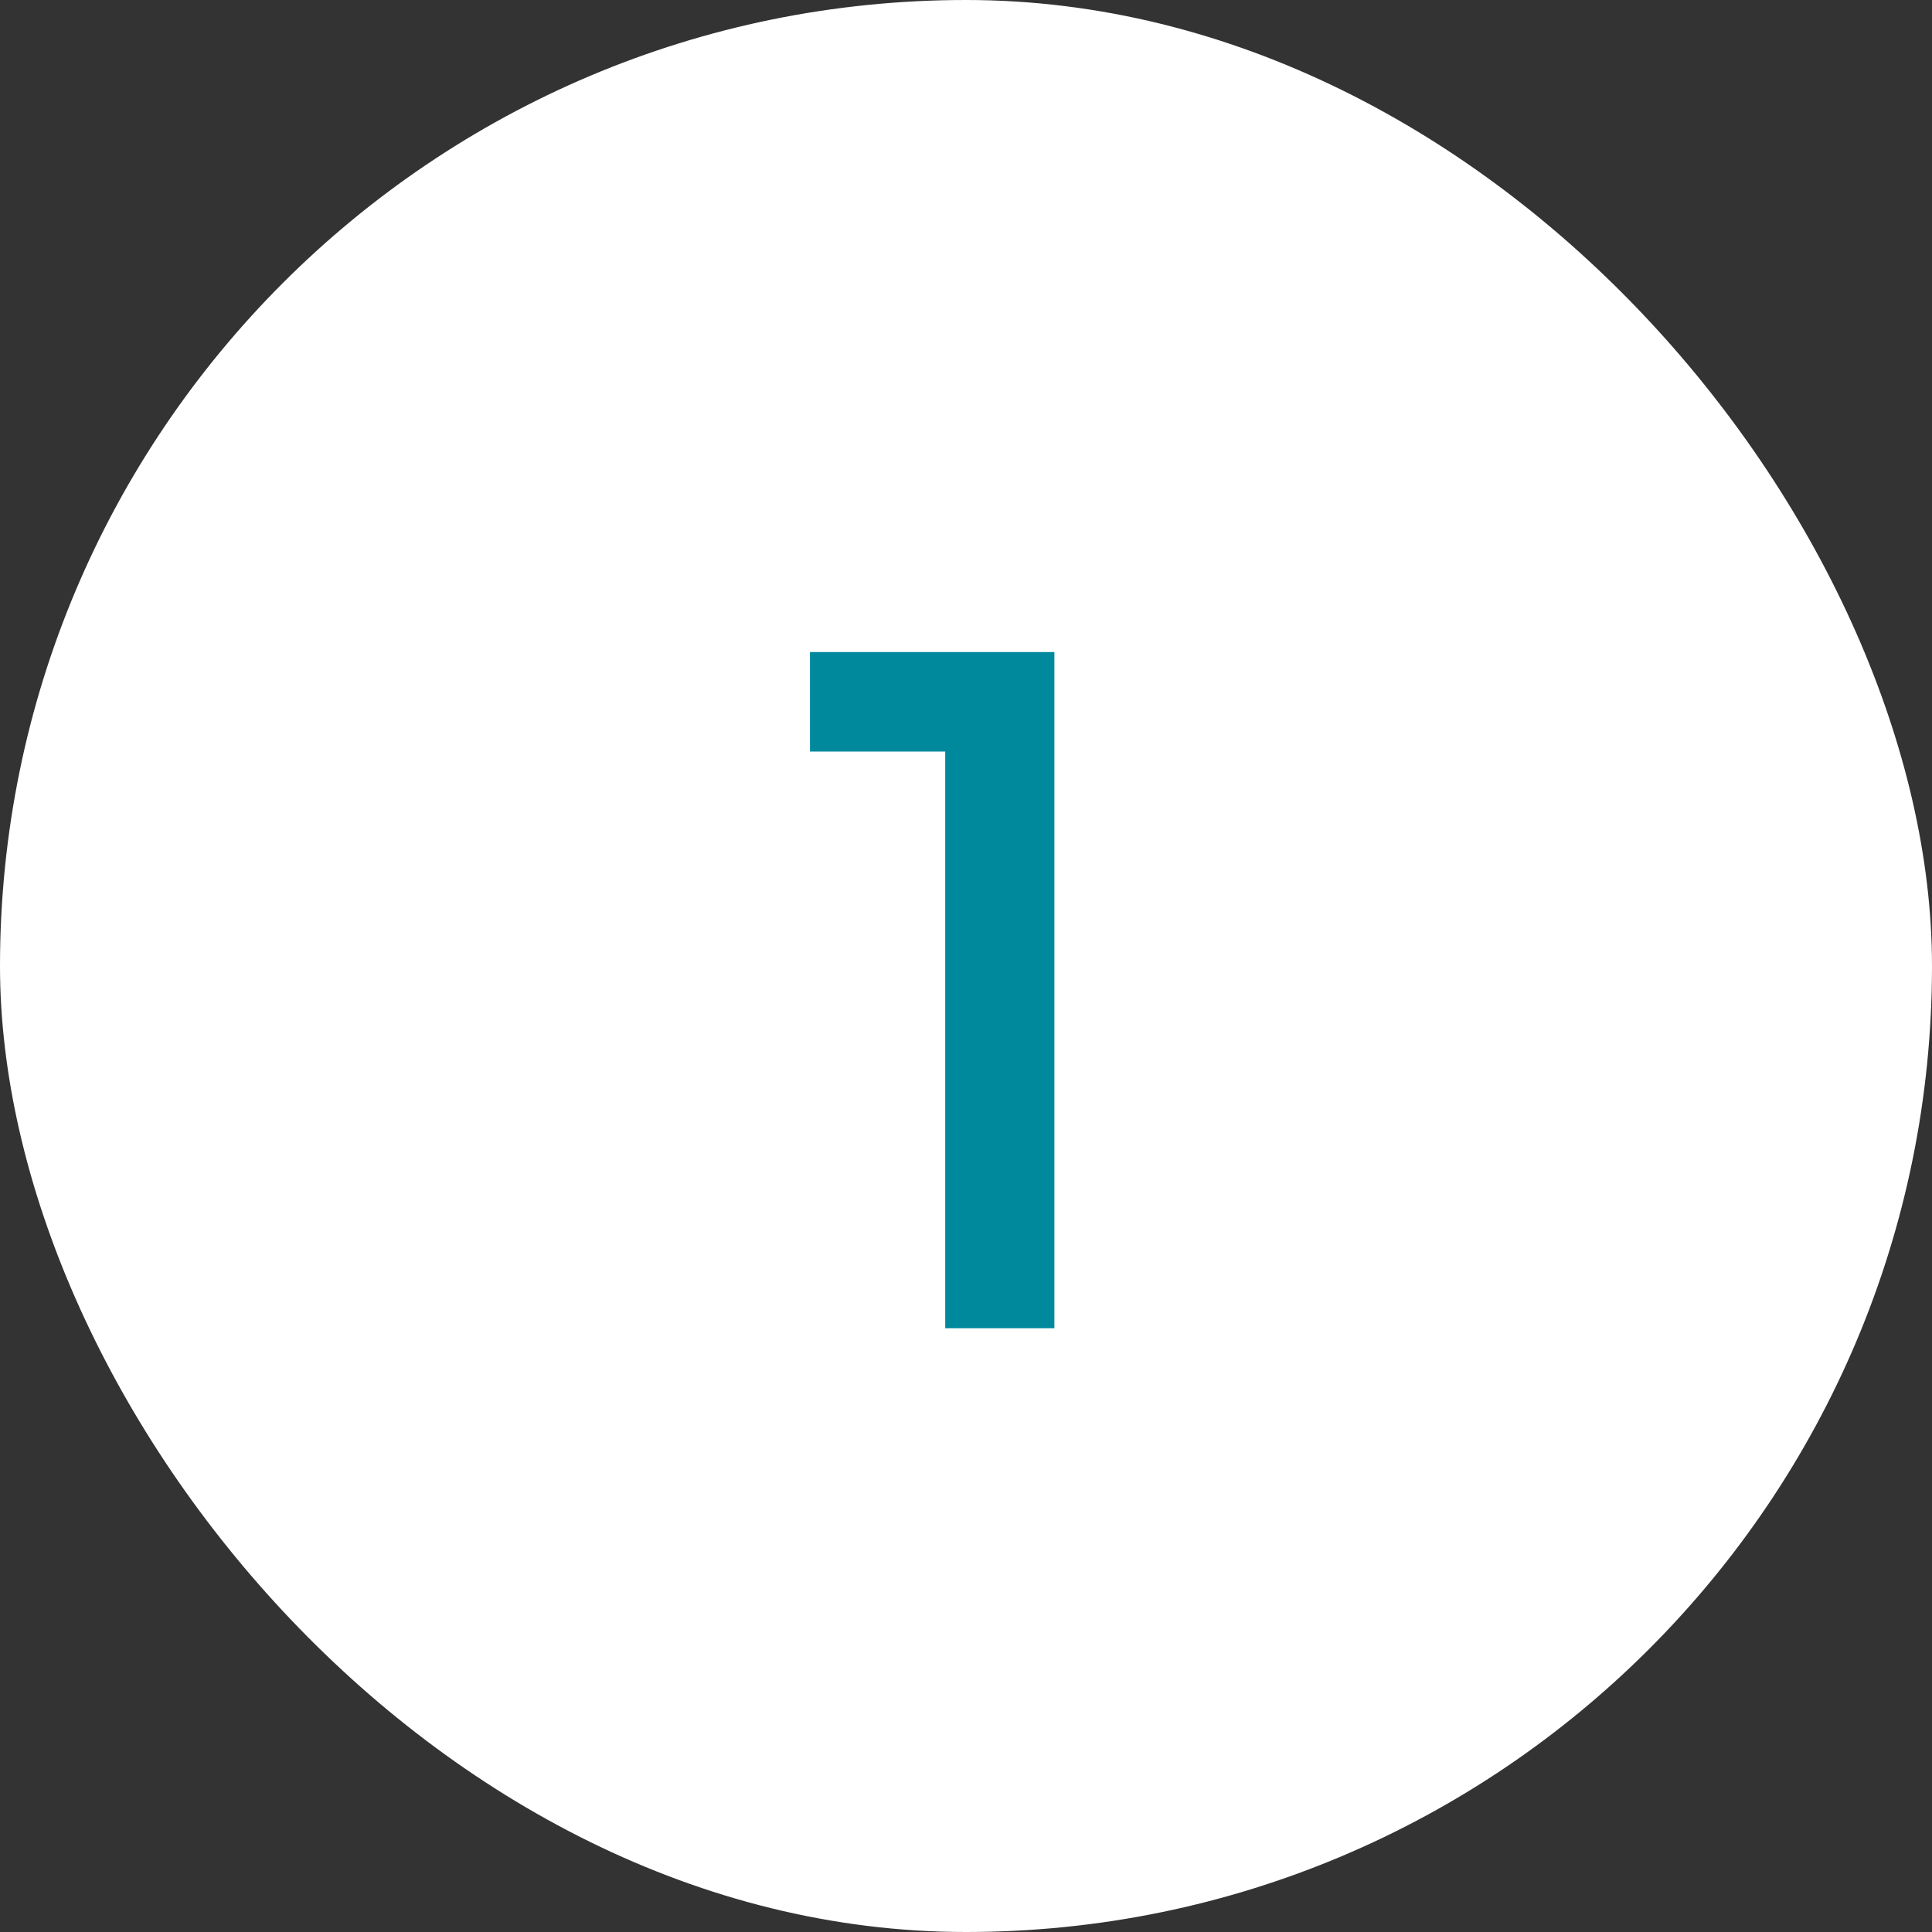 <svg width="80" height="80" viewBox="0 0 80 80" fill="none" xmlns="http://www.w3.org/2000/svg">
<rect x="0" y="0" width="80" height="80" fill="#333333" stroke="none"/>
<rect width="80" height="80" rx="40" fill="white"/>
<path d="M39.14 55V27H43.66V55H39.14ZM33.54 31.12V27H43.26V31.12H33.54Z" fill="#00899C"/>
</svg>
